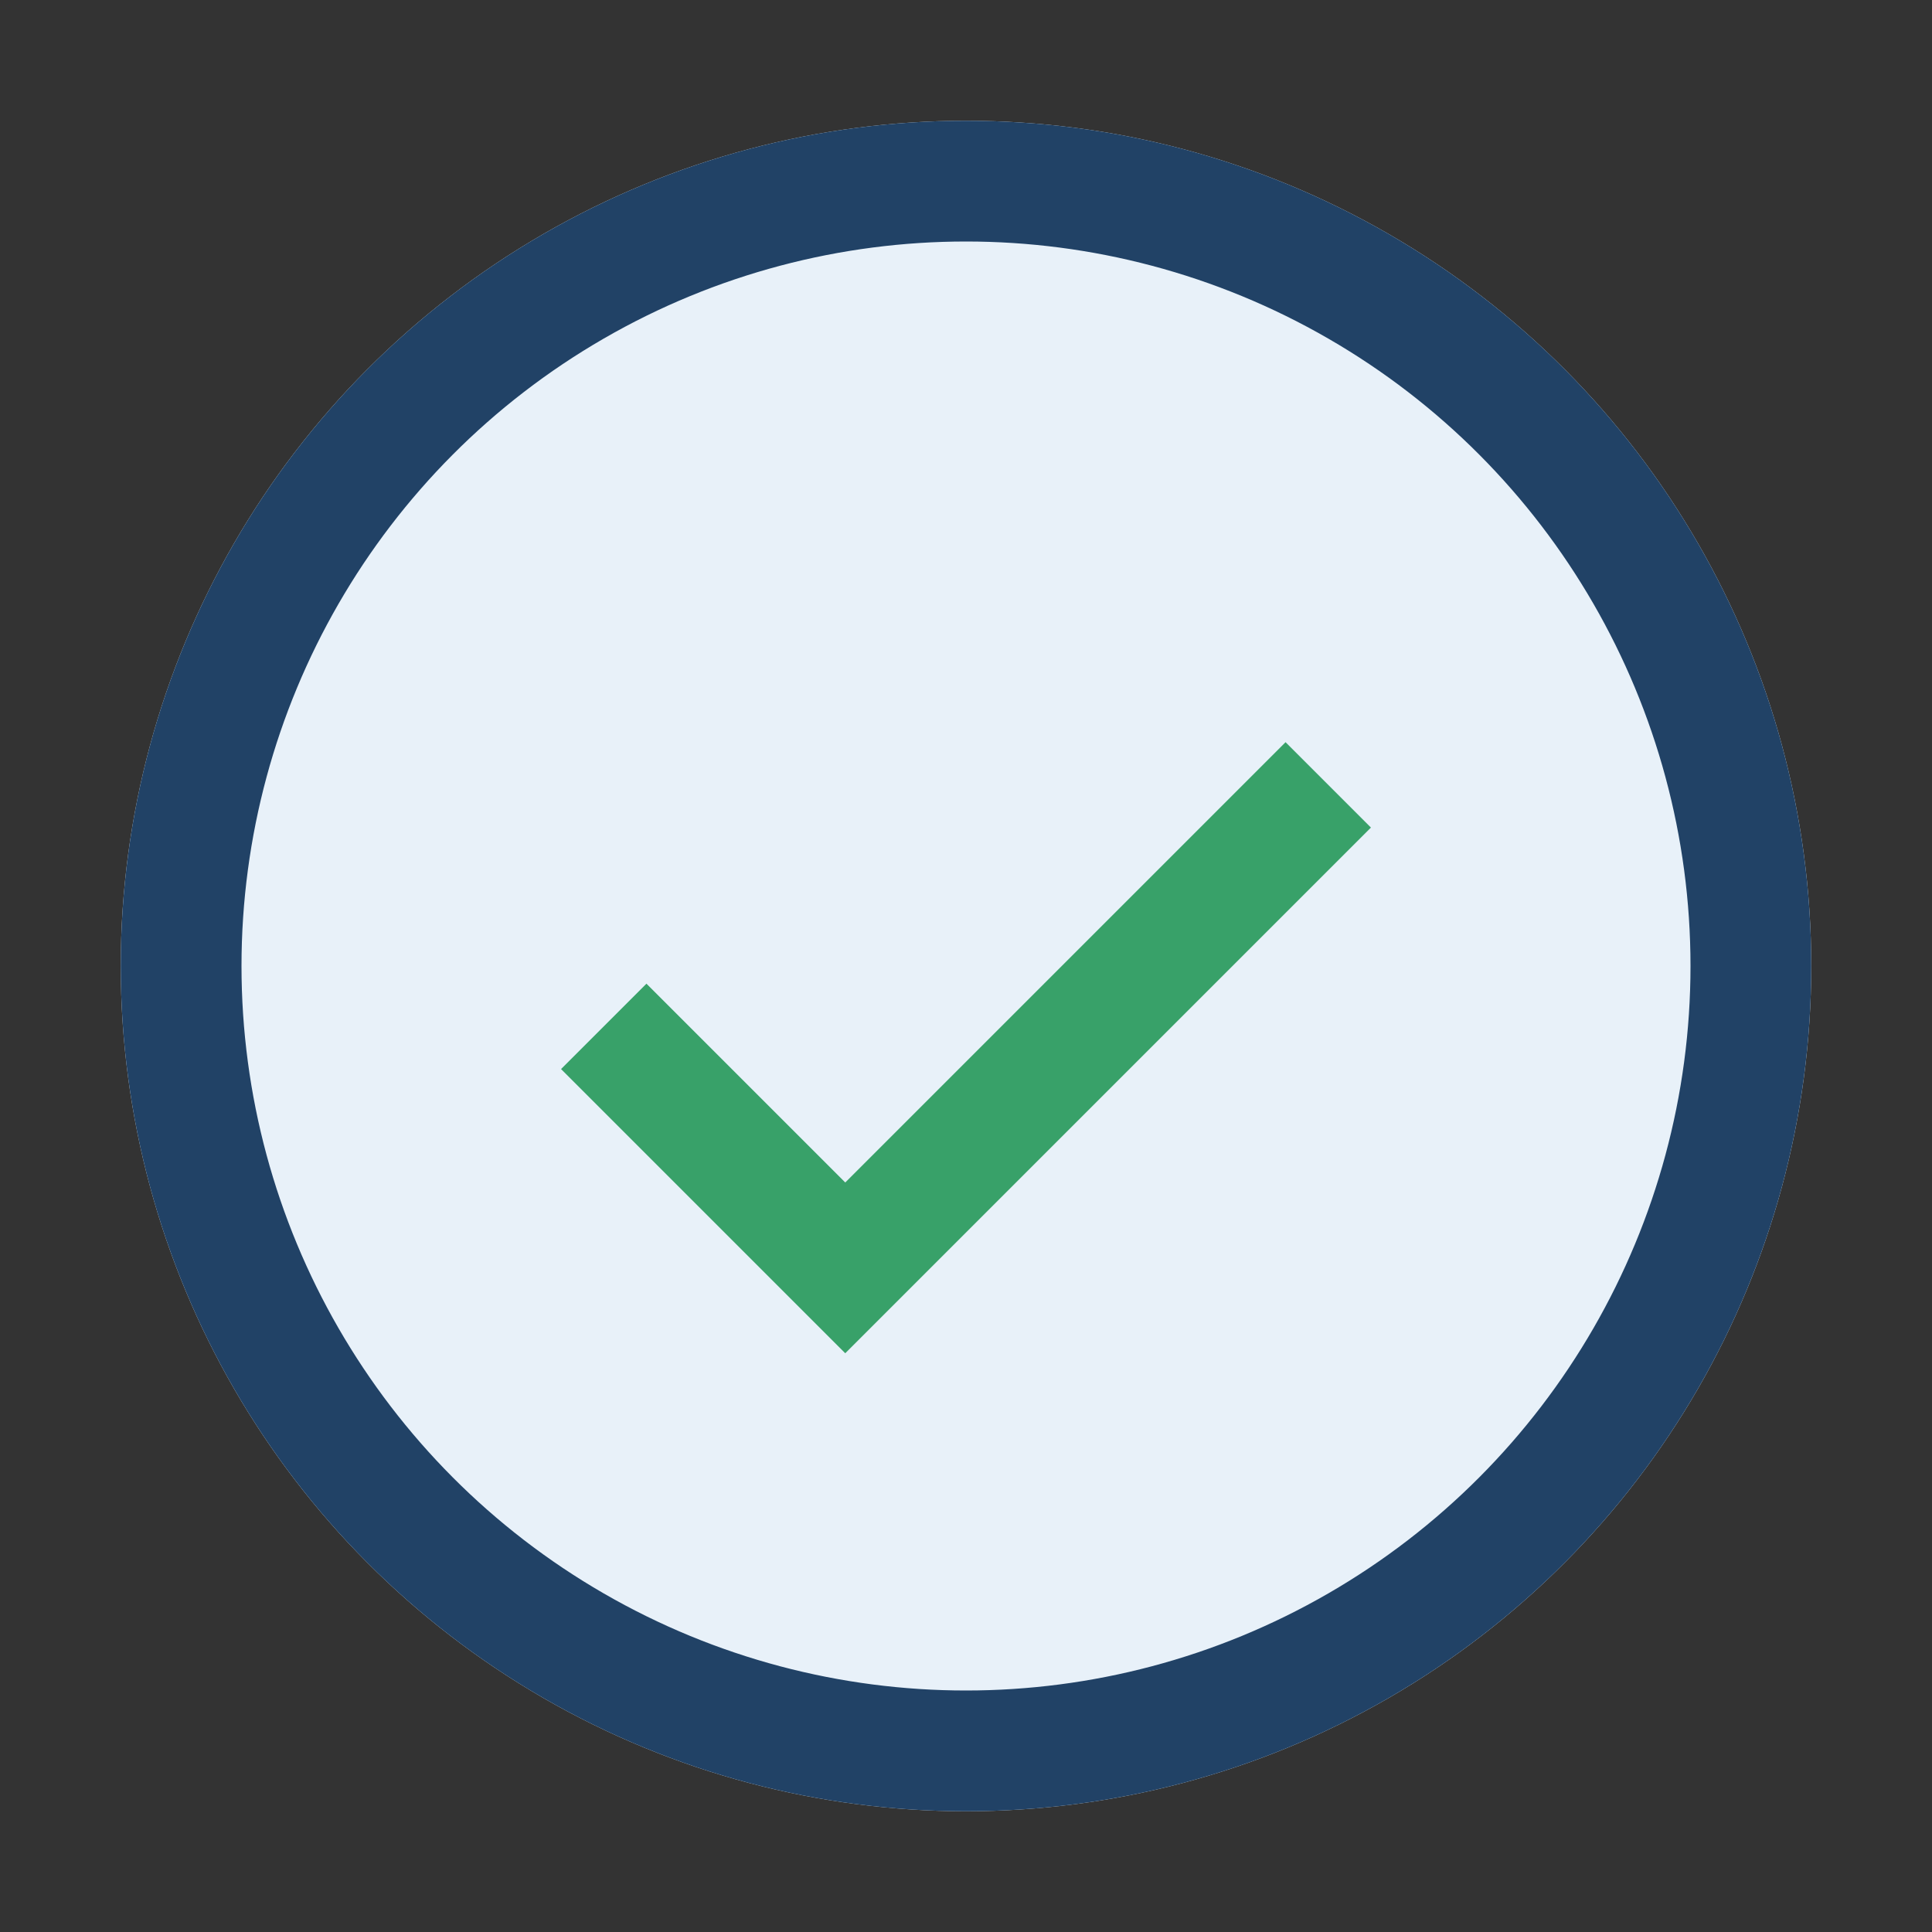<?xml version="1.0" encoding="UTF-8"?>
<svg xmlns="http://www.w3.org/2000/svg" width="32" height="32" viewBox="0 0 32 32"><rect x="0" y="0" width="32" height="32" fill="#333333" stroke="none"/><circle cx="16" cy="16" r="14" fill="#E8F1F9"/><path d="M10 17l4 4 8-8" stroke="#38A169" stroke-width="2" fill="none"/><circle cx="16" cy="16" r="13" fill="none" stroke="#214266" stroke-width="2"/></svg>
